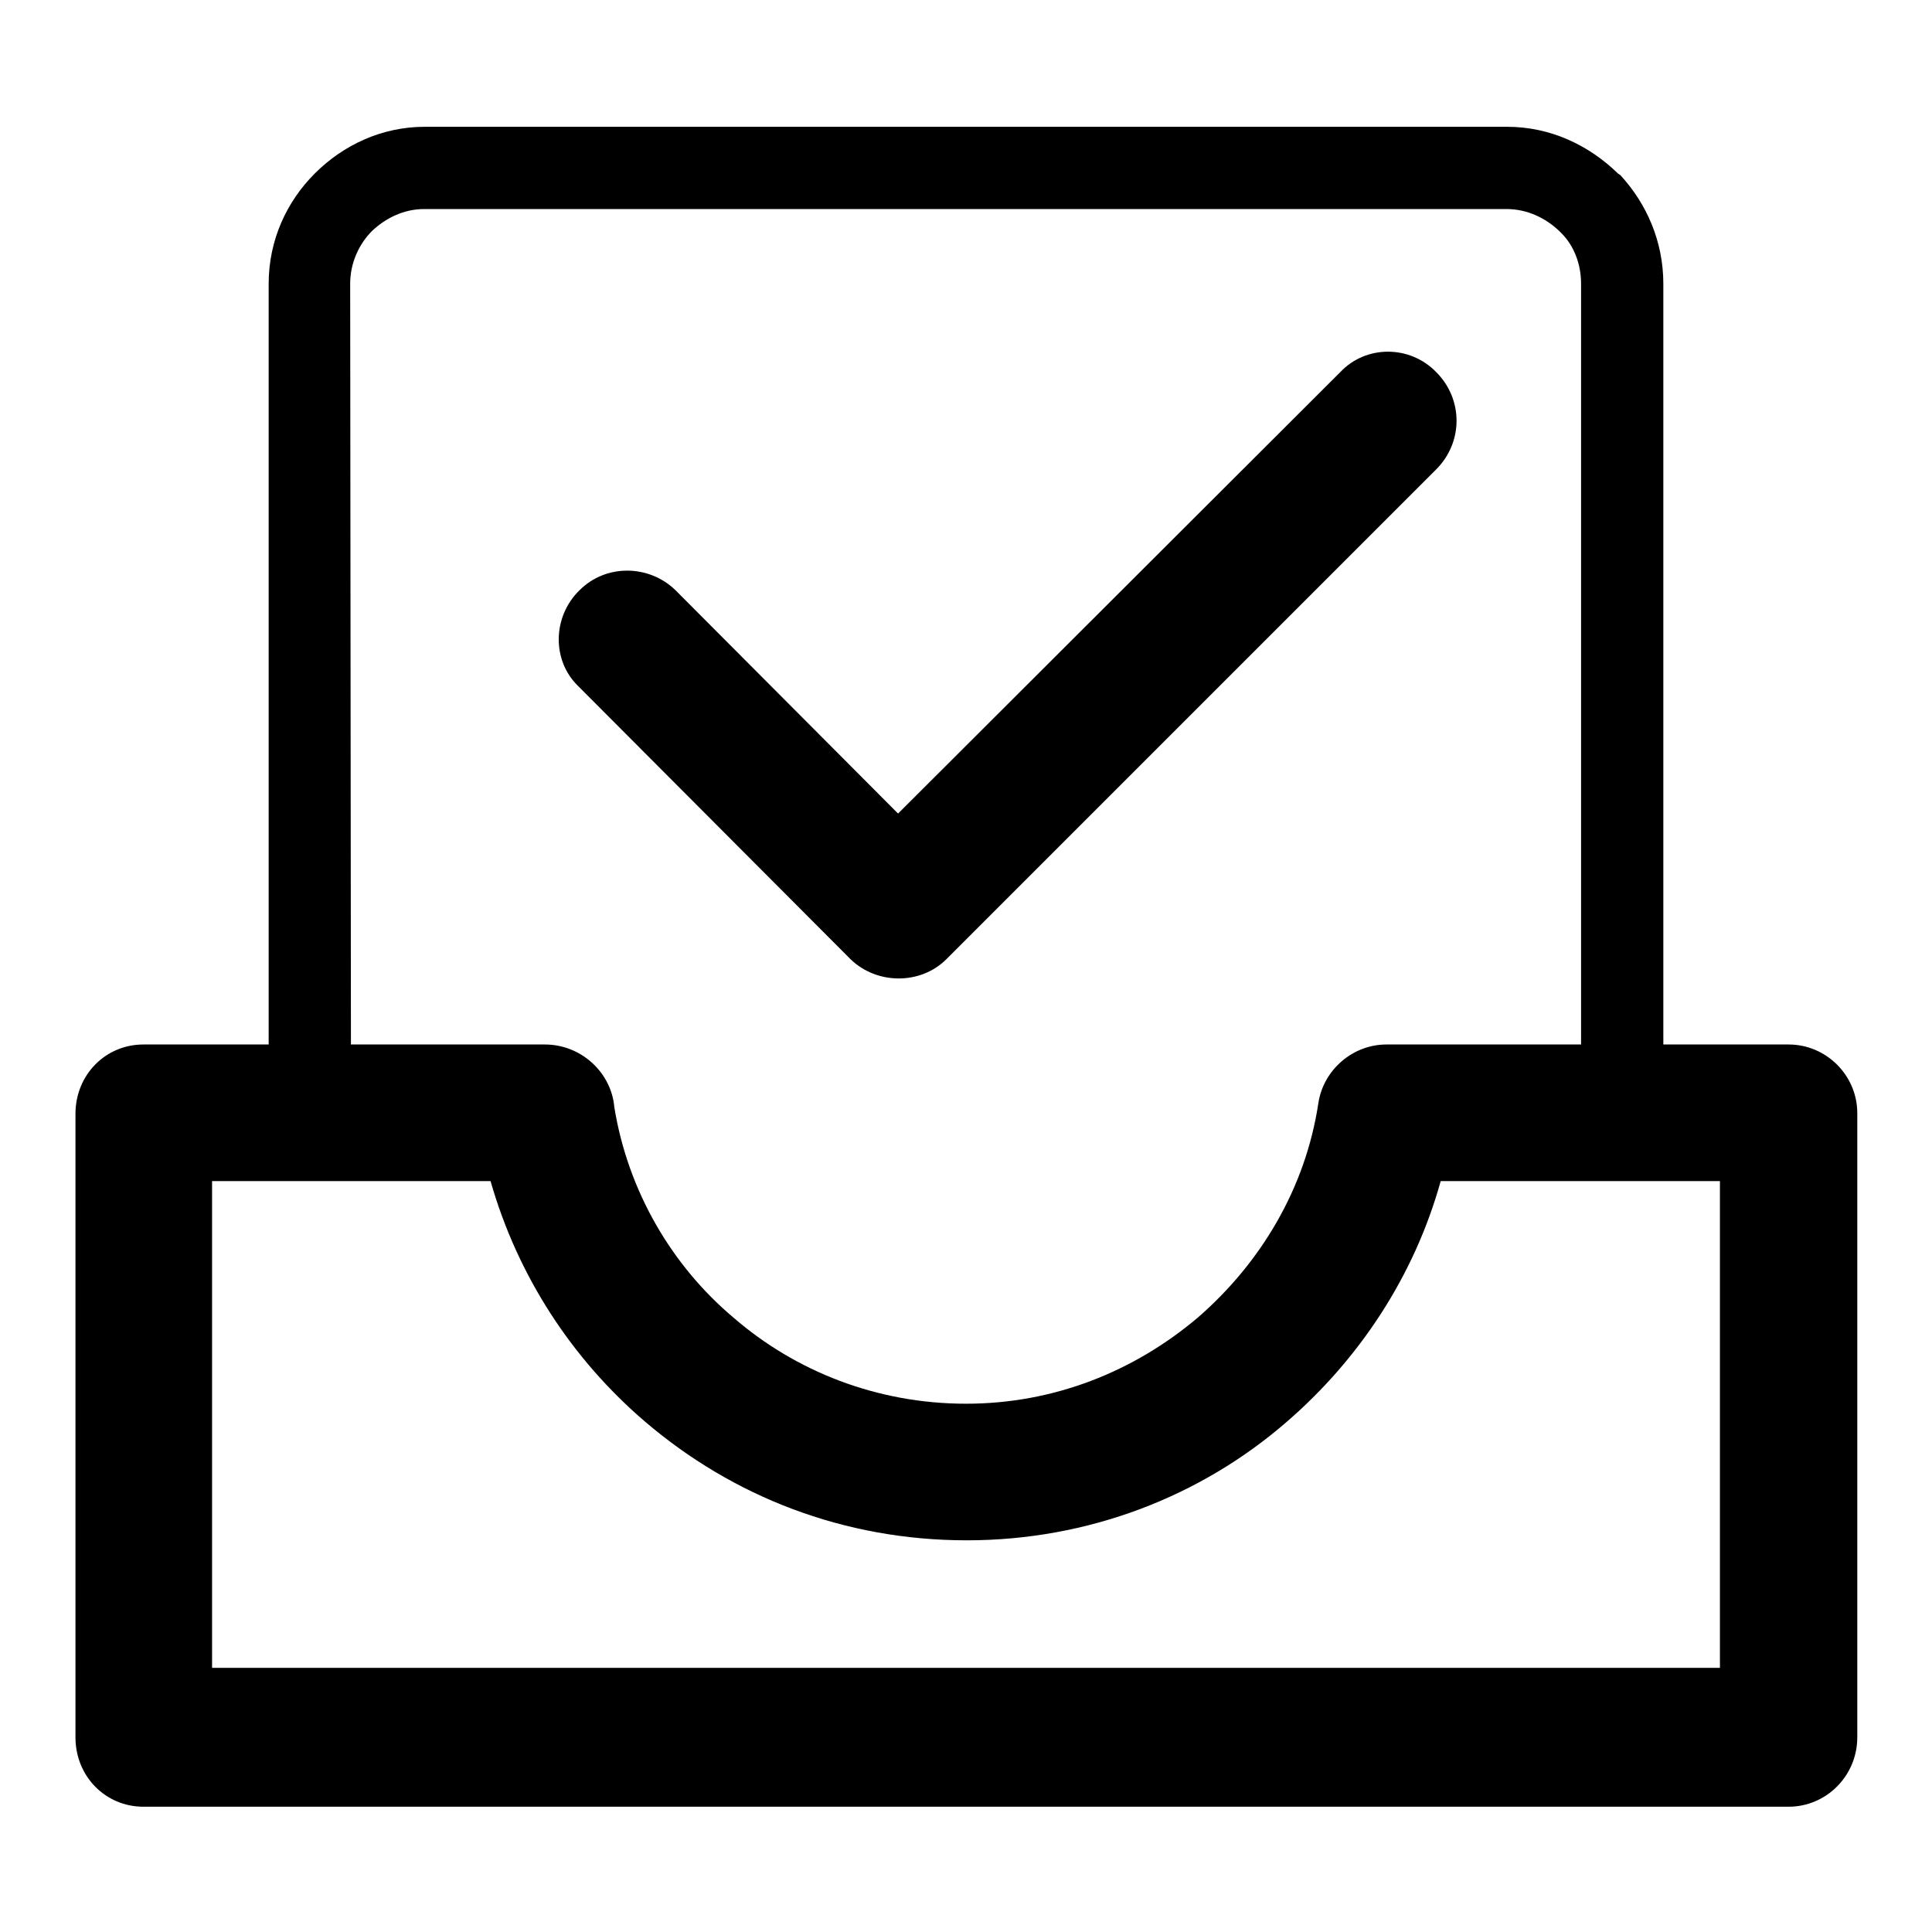 <?xml version="1.0" encoding="utf-8"?>
<!-- Svg Vector Icons : http://www.onlinewebfonts.com/icon -->
<!DOCTYPE svg PUBLIC "-//W3C//DTD SVG 1.1//EN" "http://www.w3.org/Graphics/SVG/1.1/DTD/svg11.dtd">
<svg version="1.1" xmlns="http://www.w3.org/2000/svg" xmlns:xlink="http://www.w3.org/1999/xlink" x="0px" y="0px" viewBox="0 0 256 256" enable-background="new 0 0 256 256" xml:space="preserve">
<g><g><path fill="#000000" d="M19,138.4h0.3h16.3V37.6c0-5.8,2.4-10.9,6.1-14.6c3.8-3.8,8.9-6.2,14.6-6.2h143.4c5.7,0,10.8,2.4,14.7,6.2l0.3,0.2c3.5,3.8,5.7,8.8,5.7,14.4v100.8h16.6c5,0,9.1,4.1,9.1,9.1v0.2v82.5c0,5.1-4.1,9.2-9.1,9.2h-0.3H19c-5,0-9-4-9-9.2v-0.2v-82.4C10,142.4,14,138.4,19,138.4L19,138.4z M46.5,138.4L46.5,138.4h25.7c4.8,0,8.8,3.7,9.2,8.3c1.8,11.1,7.6,21,15.8,27.9c8.2,7.1,19,11.4,30.8,11.4c11.7,0,22.3-4.3,30.7-11.4c8.3-7.2,14.3-17.1,16-28.5c0.7-4.4,4.6-7.7,9-7.7h25.8V37.6c0-2.7-1-5.1-2.6-6.7l-0.3-0.3c-1.8-1.7-4.2-2.9-7-2.9H56.2c-2.7,0-5.1,1.2-6.9,2.9c-1.7,1.7-2.9,4.2-2.9,7L46.5,138.4L46.5,138.4z M76.6,90.9L76.6,90.9l36.1,36.2c3.5,3.4,9.3,3.4,12.7,0l0,0l64.9-64.9c3.6-3.6,3.6-9.3,0-12.9c-3.5-3.6-9.3-3.6-12.7,0l-58.6,58.5L89.5,78.2c-3.5-3.4-9.2-3.5-12.7,0C73.2,81.7,73.1,87.5,76.6,90.9L76.6,90.9z M65,156.5L65,156.5H28.1V221h199.8v-64.5h-37c-3.5,12.6-10.8,23.6-20.4,31.9c-11.4,9.9-26.3,15.7-42.4,15.7c-16.3,0-31-5.8-42.6-15.7C75.8,180.1,68.6,169.1,65,156.5L65,156.5z"/></g></g>
</svg>